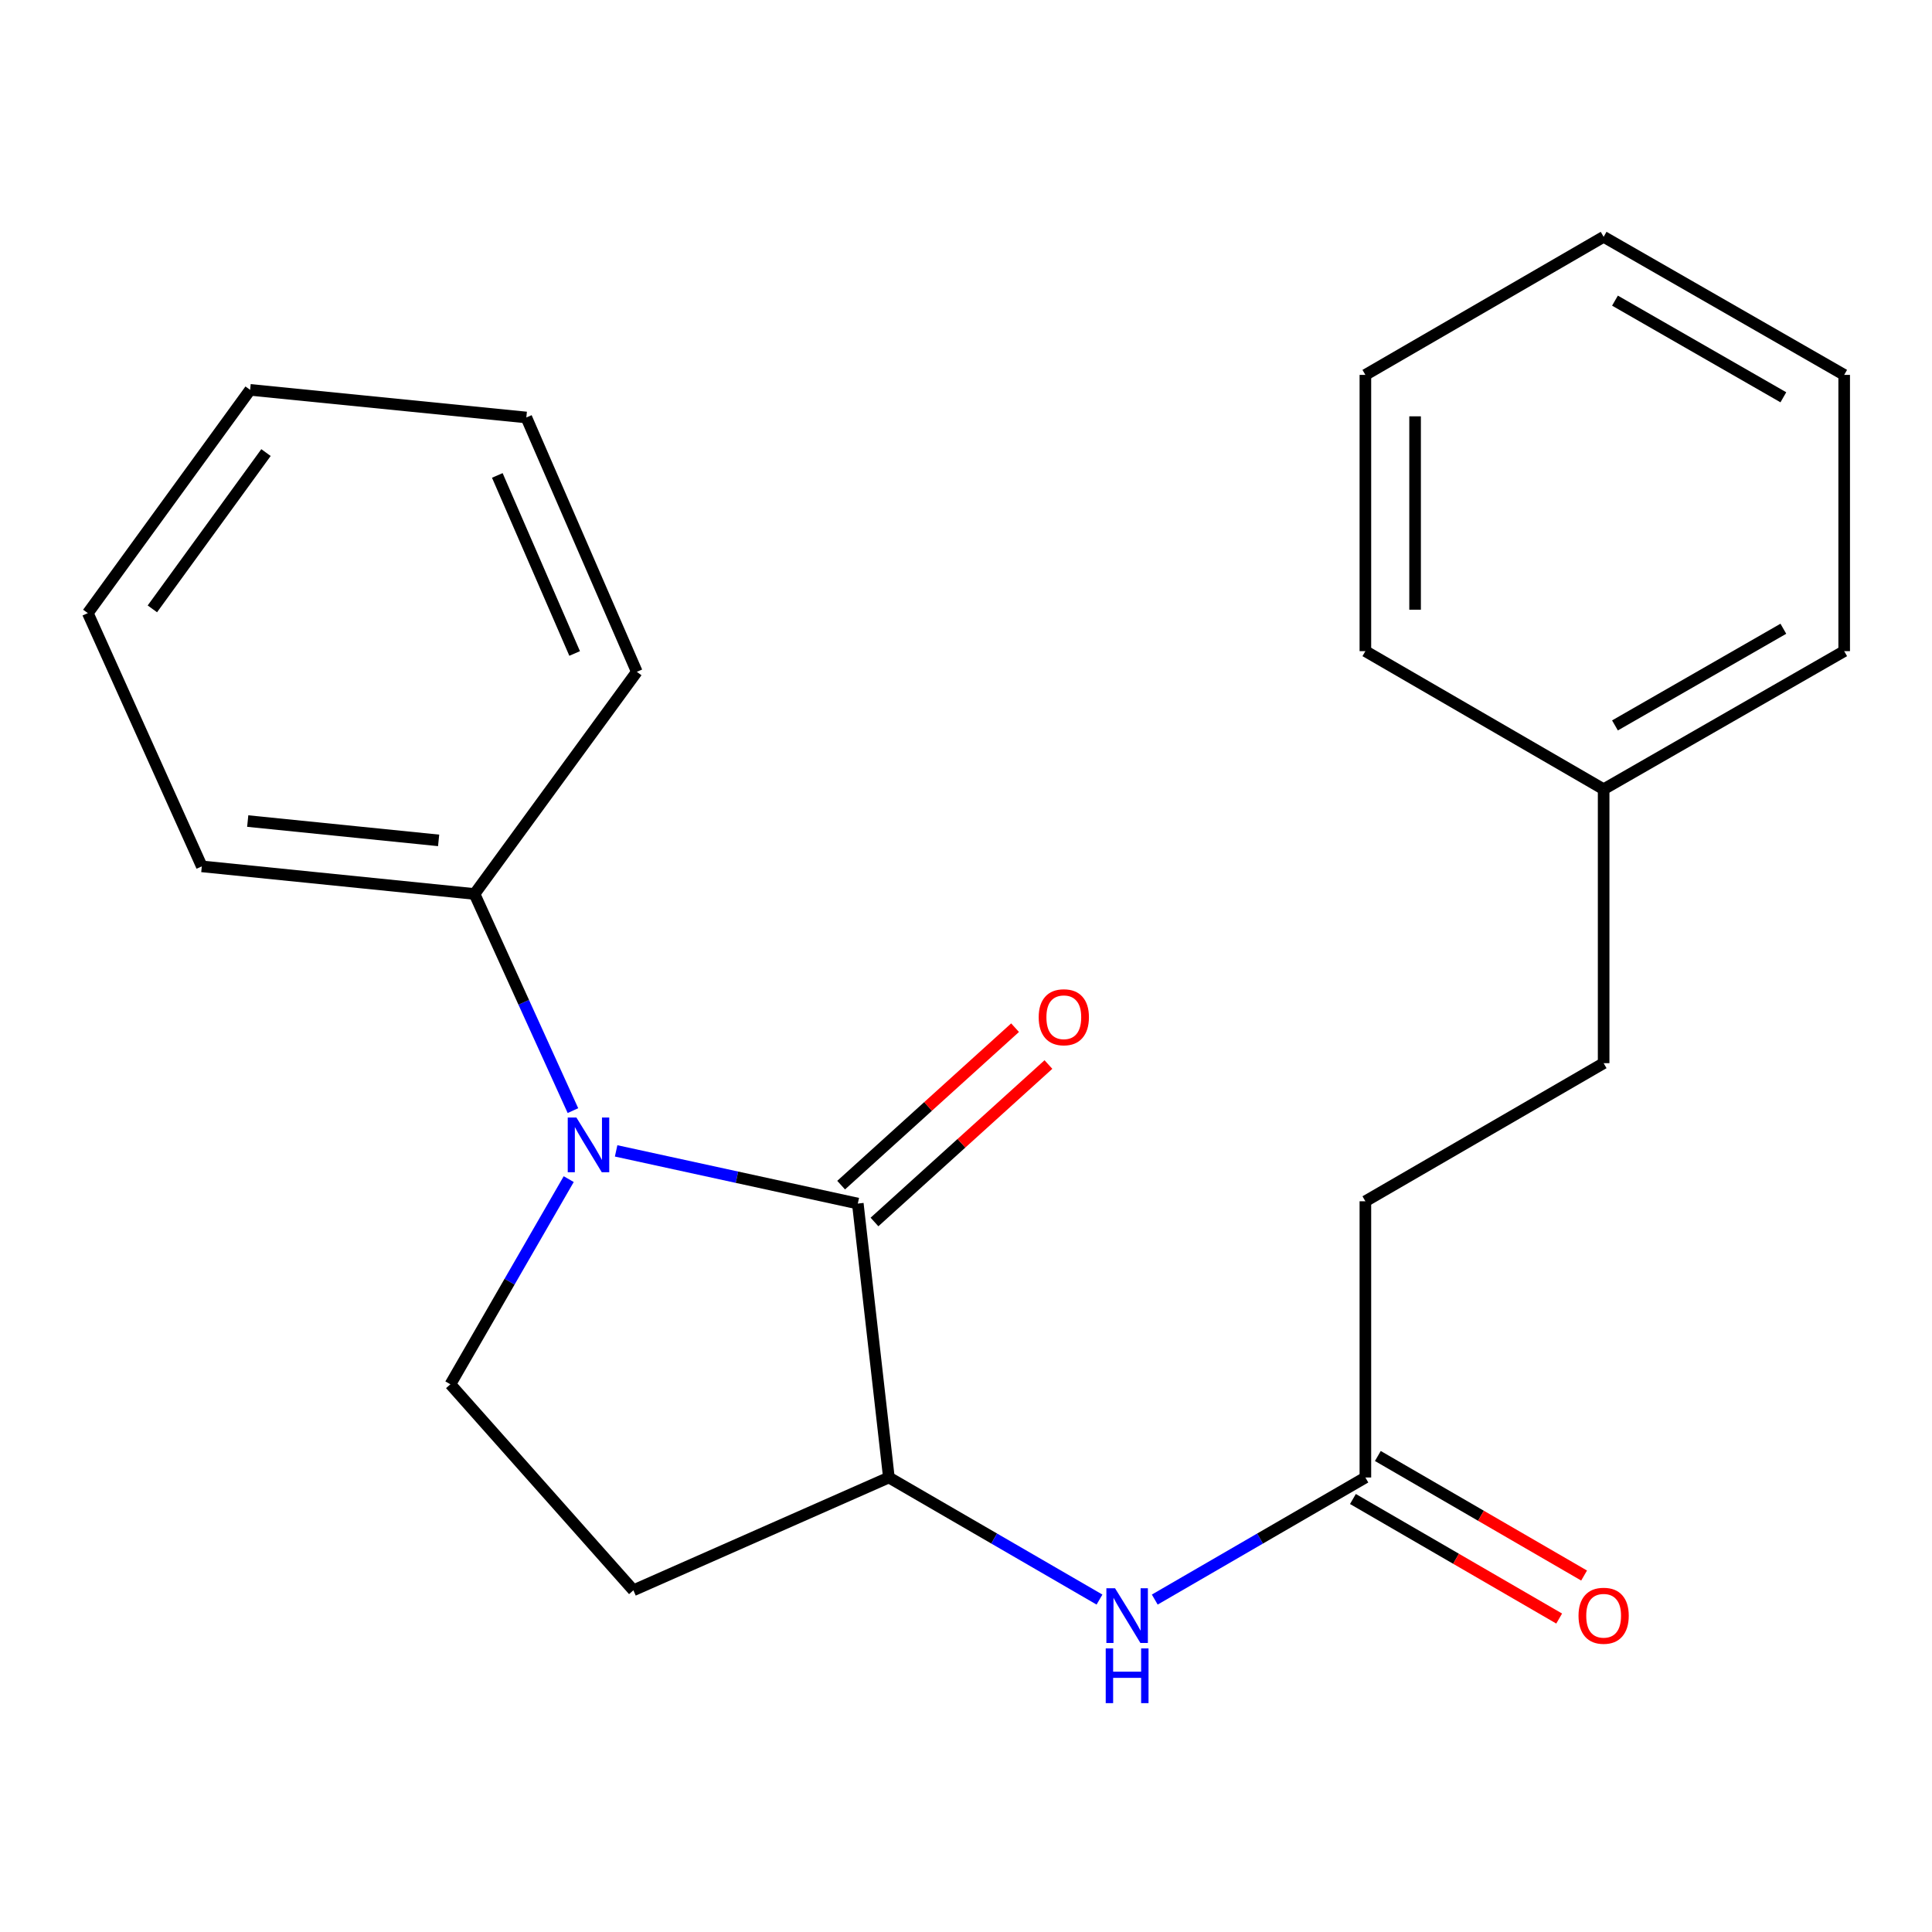 <?xml version='1.0' encoding='iso-8859-1'?>
<svg version='1.1' baseProfile='full'
              xmlns='http://www.w3.org/2000/svg'
                      xmlns:rdkit='http://www.rdkit.org/xml'
                      xmlns:xlink='http://www.w3.org/1999/xlink'
                  xml:space='preserve'
width='1000px' height='1000px' viewBox='0 0 1000 1000'>
<!-- END OF HEADER -->
<rect style='opacity:1.0;fill:#FFFFFF;stroke:none' width='1000' height='1000' x='0' y='0'> </rect>
<path class='bond-0' d='M 318.907,595.694 L 381.454,609.328' style='fill:none;fill-rule:evenodd;stroke:#0000FF;stroke-width:6px;stroke-linecap:butt;stroke-linejoin:miter;stroke-opacity:1' />
<path class='bond-0' d='M 381.454,609.328 L 444,622.962' style='fill:none;fill-rule:evenodd;stroke:#000000;stroke-width:6px;stroke-linecap:butt;stroke-linejoin:miter;stroke-opacity:1' />
<path class='bond-2' d='M 294.371,610.312 L 263.746,663.411' style='fill:none;fill-rule:evenodd;stroke:#0000FF;stroke-width:6px;stroke-linecap:butt;stroke-linejoin:miter;stroke-opacity:1' />
<path class='bond-2' d='M 263.746,663.411 L 233.121,716.51' style='fill:none;fill-rule:evenodd;stroke:#000000;stroke-width:6px;stroke-linecap:butt;stroke-linejoin:miter;stroke-opacity:1' />
<path class='bond-6' d='M 296.549,574.85 L 271.081,518.787' style='fill:none;fill-rule:evenodd;stroke:#0000FF;stroke-width:6px;stroke-linecap:butt;stroke-linejoin:miter;stroke-opacity:1' />
<path class='bond-6' d='M 271.081,518.787 L 245.613,462.724' style='fill:none;fill-rule:evenodd;stroke:#000000;stroke-width:6px;stroke-linecap:butt;stroke-linejoin:miter;stroke-opacity:1' />
<path class='bond-1' d='M 444,622.962 L 460.08,764.749' style='fill:none;fill-rule:evenodd;stroke:#000000;stroke-width:6px;stroke-linecap:butt;stroke-linejoin:miter;stroke-opacity:1' />
<path class='bond-7' d='M 452.633,632.499 L 497.648,591.75' style='fill:none;fill-rule:evenodd;stroke:#000000;stroke-width:6px;stroke-linecap:butt;stroke-linejoin:miter;stroke-opacity:1' />
<path class='bond-7' d='M 497.648,591.75 L 542.663,551.001' style='fill:none;fill-rule:evenodd;stroke:#FF0000;stroke-width:6px;stroke-linecap:butt;stroke-linejoin:miter;stroke-opacity:1' />
<path class='bond-7' d='M 435.367,613.426 L 480.382,572.677' style='fill:none;fill-rule:evenodd;stroke:#000000;stroke-width:6px;stroke-linecap:butt;stroke-linejoin:miter;stroke-opacity:1' />
<path class='bond-7' d='M 480.382,572.677 L 525.397,531.928' style='fill:none;fill-rule:evenodd;stroke:#FF0000;stroke-width:6px;stroke-linecap:butt;stroke-linejoin:miter;stroke-opacity:1' />
<path class='bond-3' d='M 460.08,764.749 L 514.588,796.343' style='fill:none;fill-rule:evenodd;stroke:#000000;stroke-width:6px;stroke-linecap:butt;stroke-linejoin:miter;stroke-opacity:1' />
<path class='bond-3' d='M 514.588,796.343 L 569.096,827.937' style='fill:none;fill-rule:evenodd;stroke:#0000FF;stroke-width:6px;stroke-linecap:butt;stroke-linejoin:miter;stroke-opacity:1' />
<path class='bond-22' d='M 460.08,764.749 L 327.841,823.136' style='fill:none;fill-rule:evenodd;stroke:#000000;stroke-width:6px;stroke-linecap:butt;stroke-linejoin:miter;stroke-opacity:1' />
<path class='bond-4' d='M 233.121,716.51 L 327.841,823.136' style='fill:none;fill-rule:evenodd;stroke:#000000;stroke-width:6px;stroke-linecap:butt;stroke-linejoin:miter;stroke-opacity:1' />
<path class='bond-5' d='M 597.703,827.937 L 652.211,796.343' style='fill:none;fill-rule:evenodd;stroke:#0000FF;stroke-width:6px;stroke-linecap:butt;stroke-linejoin:miter;stroke-opacity:1' />
<path class='bond-5' d='M 652.211,796.343 L 706.719,764.749' style='fill:none;fill-rule:evenodd;stroke:#000000;stroke-width:6px;stroke-linecap:butt;stroke-linejoin:miter;stroke-opacity:1' />
<path class='bond-8' d='M 700.269,775.878 L 753.647,806.817' style='fill:none;fill-rule:evenodd;stroke:#000000;stroke-width:6px;stroke-linecap:butt;stroke-linejoin:miter;stroke-opacity:1' />
<path class='bond-8' d='M 753.647,806.817 L 807.025,837.757' style='fill:none;fill-rule:evenodd;stroke:#FF0000;stroke-width:6px;stroke-linecap:butt;stroke-linejoin:miter;stroke-opacity:1' />
<path class='bond-8' d='M 713.17,753.619 L 766.548,784.559' style='fill:none;fill-rule:evenodd;stroke:#000000;stroke-width:6px;stroke-linecap:butt;stroke-linejoin:miter;stroke-opacity:1' />
<path class='bond-8' d='M 766.548,784.559 L 819.927,815.498' style='fill:none;fill-rule:evenodd;stroke:#FF0000;stroke-width:6px;stroke-linecap:butt;stroke-linejoin:miter;stroke-opacity:1' />
<path class='bond-9' d='M 706.719,764.749 L 706.719,621.776' style='fill:none;fill-rule:evenodd;stroke:#000000;stroke-width:6px;stroke-linecap:butt;stroke-linejoin:miter;stroke-opacity:1' />
<path class='bond-12' d='M 245.613,462.724 L 104.456,448.431' style='fill:none;fill-rule:evenodd;stroke:#000000;stroke-width:6px;stroke-linecap:butt;stroke-linejoin:miter;stroke-opacity:1' />
<path class='bond-12' d='M 227.032,434.983 L 128.221,424.978' style='fill:none;fill-rule:evenodd;stroke:#000000;stroke-width:6px;stroke-linecap:butt;stroke-linejoin:miter;stroke-opacity:1' />
<path class='bond-13' d='M 245.613,462.724 L 329.613,347.737' style='fill:none;fill-rule:evenodd;stroke:#000000;stroke-width:6px;stroke-linecap:butt;stroke-linejoin:miter;stroke-opacity:1' />
<path class='bond-10' d='M 706.719,621.776 L 830.039,550.297' style='fill:none;fill-rule:evenodd;stroke:#000000;stroke-width:6px;stroke-linecap:butt;stroke-linejoin:miter;stroke-opacity:1' />
<path class='bond-11' d='M 830.039,550.297 L 830.039,408.51' style='fill:none;fill-rule:evenodd;stroke:#000000;stroke-width:6px;stroke-linecap:butt;stroke-linejoin:miter;stroke-opacity:1' />
<path class='bond-14' d='M 830.039,408.51 L 954.545,337.031' style='fill:none;fill-rule:evenodd;stroke:#000000;stroke-width:6px;stroke-linecap:butt;stroke-linejoin:miter;stroke-opacity:1' />
<path class='bond-14' d='M 835.906,375.477 L 923.06,325.441' style='fill:none;fill-rule:evenodd;stroke:#000000;stroke-width:6px;stroke-linecap:butt;stroke-linejoin:miter;stroke-opacity:1' />
<path class='bond-15' d='M 830.039,408.51 L 706.719,337.031' style='fill:none;fill-rule:evenodd;stroke:#000000;stroke-width:6px;stroke-linecap:butt;stroke-linejoin:miter;stroke-opacity:1' />
<path class='bond-17' d='M 104.456,448.431 L 45.455,317.35' style='fill:none;fill-rule:evenodd;stroke:#000000;stroke-width:6px;stroke-linecap:butt;stroke-linejoin:miter;stroke-opacity:1' />
<path class='bond-16' d='M 329.613,347.737 L 272.427,216.084' style='fill:none;fill-rule:evenodd;stroke:#000000;stroke-width:6px;stroke-linecap:butt;stroke-linejoin:miter;stroke-opacity:1' />
<path class='bond-16' d='M 297.438,338.239 L 257.408,246.082' style='fill:none;fill-rule:evenodd;stroke:#000000;stroke-width:6px;stroke-linecap:butt;stroke-linejoin:miter;stroke-opacity:1' />
<path class='bond-18' d='M 954.545,337.031 L 954.545,194.044' style='fill:none;fill-rule:evenodd;stroke:#000000;stroke-width:6px;stroke-linecap:butt;stroke-linejoin:miter;stroke-opacity:1' />
<path class='bond-19' d='M 706.719,337.031 L 706.719,194.044' style='fill:none;fill-rule:evenodd;stroke:#000000;stroke-width:6px;stroke-linecap:butt;stroke-linejoin:miter;stroke-opacity:1' />
<path class='bond-19' d='M 732.447,315.583 L 732.447,215.492' style='fill:none;fill-rule:evenodd;stroke:#000000;stroke-width:6px;stroke-linecap:butt;stroke-linejoin:miter;stroke-opacity:1' />
<path class='bond-20' d='M 272.427,216.084 L 129.469,201.791' style='fill:none;fill-rule:evenodd;stroke:#000000;stroke-width:6px;stroke-linecap:butt;stroke-linejoin:miter;stroke-opacity:1' />
<path class='bond-23' d='M 45.455,317.35 L 129.469,201.791' style='fill:none;fill-rule:evenodd;stroke:#000000;stroke-width:6px;stroke-linecap:butt;stroke-linejoin:miter;stroke-opacity:1' />
<path class='bond-23' d='M 78.866,315.145 L 137.676,234.254' style='fill:none;fill-rule:evenodd;stroke:#000000;stroke-width:6px;stroke-linecap:butt;stroke-linejoin:miter;stroke-opacity:1' />
<path class='bond-24' d='M 954.545,194.044 L 830.039,122.579' style='fill:none;fill-rule:evenodd;stroke:#000000;stroke-width:6px;stroke-linecap:butt;stroke-linejoin:miter;stroke-opacity:1' />
<path class='bond-24' d='M 923.062,205.637 L 835.908,155.612' style='fill:none;fill-rule:evenodd;stroke:#000000;stroke-width:6px;stroke-linecap:butt;stroke-linejoin:miter;stroke-opacity:1' />
<path class='bond-21' d='M 706.719,194.044 L 830.039,122.579' style='fill:none;fill-rule:evenodd;stroke:#000000;stroke-width:6px;stroke-linecap:butt;stroke-linejoin:miter;stroke-opacity:1' />
<path  class='atom-0' d='M 298.341 578.415
L 307.621 593.415
Q 308.541 594.895, 310.021 597.575
Q 311.501 600.255, 311.581 600.415
L 311.581 578.415
L 315.341 578.415
L 315.341 606.735
L 311.461 606.735
L 301.501 590.335
Q 300.341 588.415, 299.101 586.215
Q 297.901 584.015, 297.541 583.335
L 297.541 606.735
L 293.861 606.735
L 293.861 578.415
L 298.341 578.415
' fill='#0000FF'/>
<path  class='atom-4' d='M 577.14 822.068
L 586.42 837.068
Q 587.34 838.548, 588.82 841.228
Q 590.3 843.908, 590.38 844.068
L 590.38 822.068
L 594.14 822.068
L 594.14 850.388
L 590.26 850.388
L 580.3 833.988
Q 579.14 832.068, 577.9 829.868
Q 576.7 827.668, 576.34 826.988
L 576.34 850.388
L 572.66 850.388
L 572.66 822.068
L 577.14 822.068
' fill='#0000FF'/>
<path  class='atom-4' d='M 572.32 853.22
L 576.16 853.22
L 576.16 865.26
L 590.64 865.26
L 590.64 853.22
L 594.48 853.22
L 594.48 881.54
L 590.64 881.54
L 590.64 868.46
L 576.16 868.46
L 576.16 881.54
L 572.32 881.54
L 572.32 853.22
' fill='#0000FF'/>
<path  class='atom-8' d='M 537.626 526.522
Q 537.626 519.722, 540.986 515.922
Q 544.346 512.122, 550.626 512.122
Q 556.906 512.122, 560.266 515.922
Q 563.626 519.722, 563.626 526.522
Q 563.626 533.402, 560.226 537.322
Q 556.826 541.202, 550.626 541.202
Q 544.386 541.202, 540.986 537.322
Q 537.626 533.442, 537.626 526.522
M 550.626 538.002
Q 554.946 538.002, 557.266 535.122
Q 559.626 532.202, 559.626 526.522
Q 559.626 520.962, 557.266 518.162
Q 554.946 515.322, 550.626 515.322
Q 546.306 515.322, 543.946 518.122
Q 541.626 520.922, 541.626 526.522
Q 541.626 532.242, 543.946 535.122
Q 546.306 538.002, 550.626 538.002
' fill='#FF0000'/>
<path  class='atom-9' d='M 817.039 836.308
Q 817.039 829.508, 820.399 825.708
Q 823.759 821.908, 830.039 821.908
Q 836.319 821.908, 839.679 825.708
Q 843.039 829.508, 843.039 836.308
Q 843.039 843.188, 839.639 847.108
Q 836.239 850.988, 830.039 850.988
Q 823.799 850.988, 820.399 847.108
Q 817.039 843.228, 817.039 836.308
M 830.039 847.788
Q 834.359 847.788, 836.679 844.908
Q 839.039 841.988, 839.039 836.308
Q 839.039 830.748, 836.679 827.948
Q 834.359 825.108, 830.039 825.108
Q 825.719 825.108, 823.359 827.908
Q 821.039 830.708, 821.039 836.308
Q 821.039 842.028, 823.359 844.908
Q 825.719 847.788, 830.039 847.788
' fill='#FF0000'/>
</svg>
